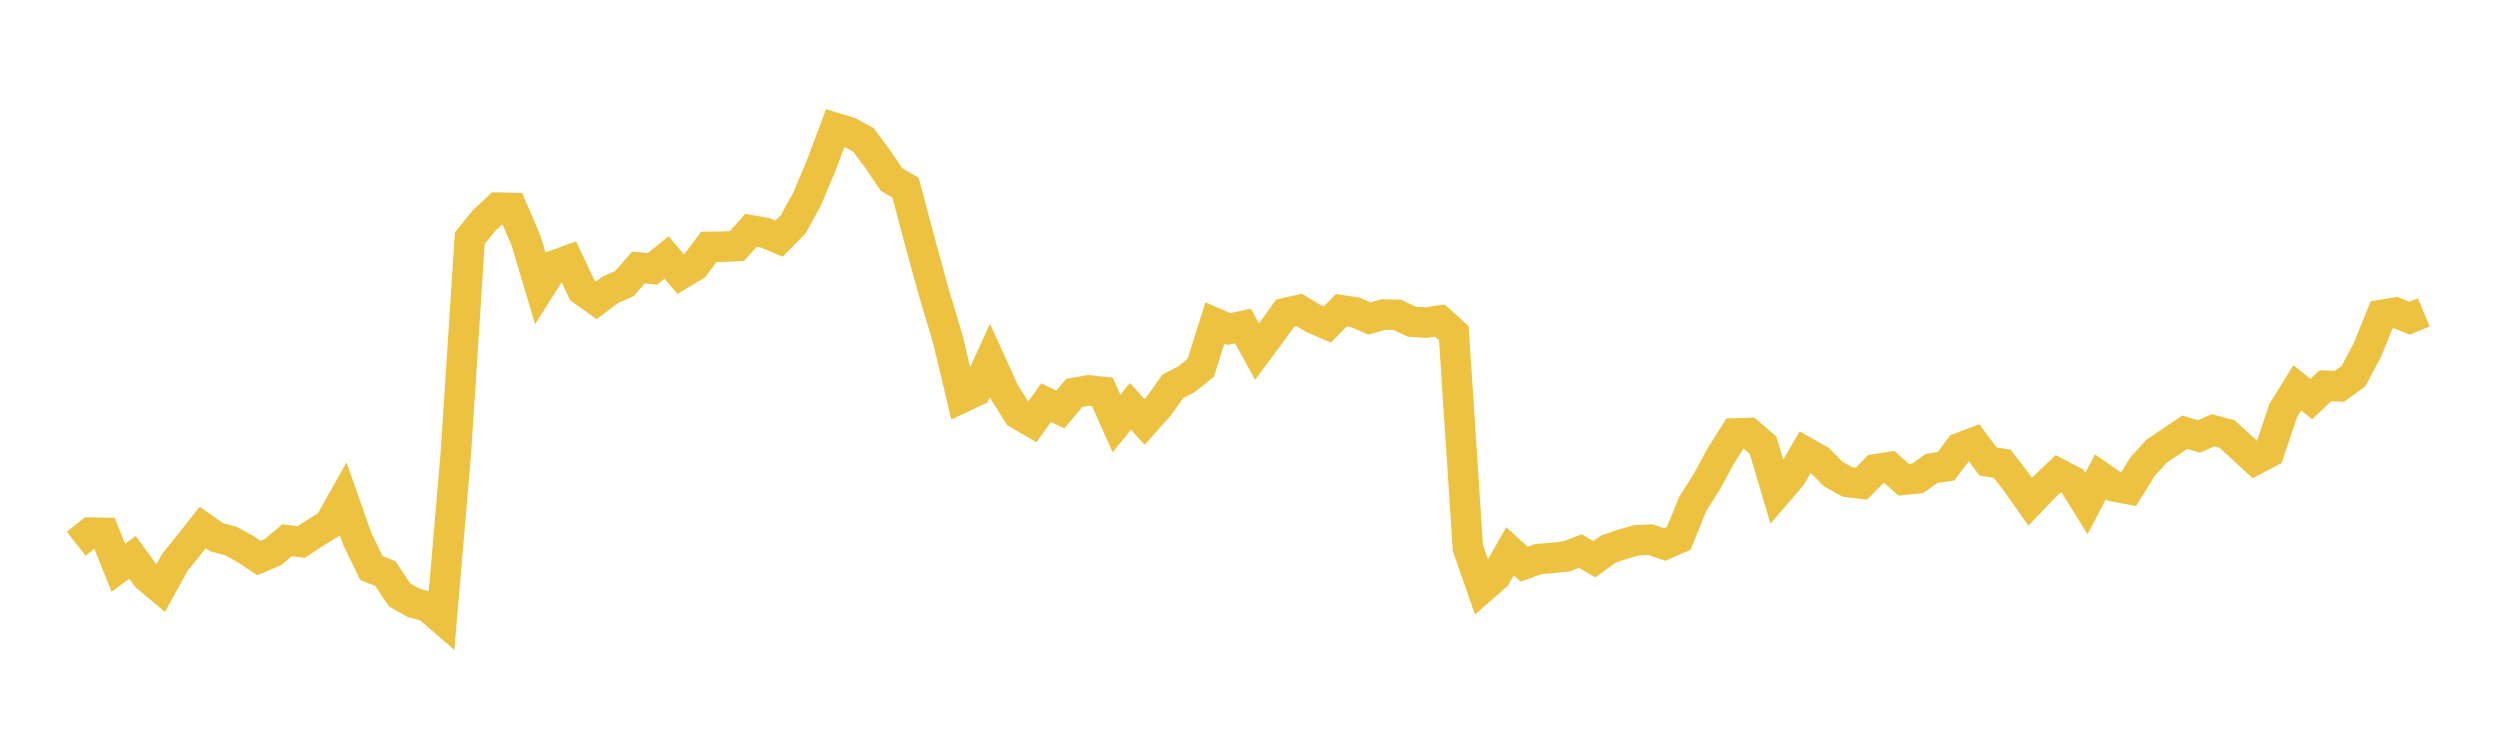 <svg width="164" height="48" xmlns="http://www.w3.org/2000/svg" xmlns:xlink="http://www.w3.org/1999/xlink"><path fill="none" stroke="rgb(237,194,64)" stroke-width="2" d="M5,35.668L5.922,34.939L6.844,34.958L7.766,37.248L8.689,36.563L9.611,37.821L10.533,38.595L11.455,36.913L12.377,35.768L13.299,34.602L14.222,35.246L15.144,35.489L16.066,35.994L16.988,36.607L17.91,36.217L18.832,35.438L19.754,35.557L20.677,34.954L21.599,34.386L22.521,32.746L23.443,35.362L24.365,37.265L25.287,37.628L26.21,39.023L27.132,39.547L28.054,39.798L28.976,40.596L29.898,29.823L30.82,15.627L31.743,14.478L32.665,13.62L33.587,13.64L34.509,15.785L35.431,18.878L36.353,17.416L37.275,17.082L38.198,19.042L39.12,19.698L40.042,19.006L40.964,18.603L41.886,17.546L42.808,17.637L43.731,16.89L44.653,17.989L45.575,17.433L46.497,16.195L47.419,16.186L48.341,16.139L49.263,15.109L50.186,15.273L51.108,15.657L52.03,14.72L52.952,13.04L53.874,10.844L54.796,8.394L55.719,8.675L56.641,9.179L57.563,10.414L58.485,11.776L59.407,12.32L60.329,15.795L61.251,19.153L62.174,22.235L63.096,26.092L64.018,25.659L64.94,23.65L65.862,25.681L66.784,27.155L67.707,27.691L68.629,26.414L69.551,26.865L70.473,25.774L71.395,25.612L72.317,25.707L73.24,27.782L74.162,26.657L75.084,27.684L76.006,26.656L76.928,25.349L77.85,24.865L78.772,24.119L79.695,21.188L80.617,21.586L81.539,21.384L82.461,23.067L83.383,21.826L84.305,20.54L85.228,20.333L86.15,20.887L87.072,21.285L87.994,20.354L88.916,20.494L89.838,20.894L90.76,20.634L91.683,20.657L92.605,21.102L93.527,21.164L94.449,21.03L95.371,21.861L96.293,35.943L97.216,38.584L98.138,37.774L99.06,36.165L99.982,37.01L100.904,36.677L101.826,36.601L102.749,36.496L103.671,36.153L104.593,36.683L105.515,36.017L106.437,35.703L107.359,35.444L108.281,35.403L109.204,35.717L110.126,35.313L111.048,33.049L111.97,31.596L112.892,29.9L113.814,28.435L114.737,28.407L115.659,29.209L116.581,32.312L117.503,31.239L118.425,29.654L119.347,30.174L120.269,31.103L121.192,31.616L122.114,31.726L123.036,30.786L123.958,30.642L124.88,31.47L125.802,31.377L126.725,30.722L127.647,30.594L128.569,29.38L129.491,29.033L130.413,30.272L131.335,30.416L132.257,31.603L133.18,32.915L134.102,31.949L135.024,31.069L135.946,31.55L136.868,33.031L137.79,31.276L138.713,31.917L139.635,32.088L140.557,30.602L141.479,29.594L142.401,28.974L143.323,28.352L144.246,28.635L145.168,28.227L146.09,28.469L147.012,29.308L147.934,30.162L148.856,29.676L149.778,26.934L150.701,25.444L151.623,26.181L152.545,25.305L153.467,25.343L154.389,24.674L155.311,22.937L156.234,20.656L157.156,20.507L158.078,20.874L159,20.491"></path></svg>